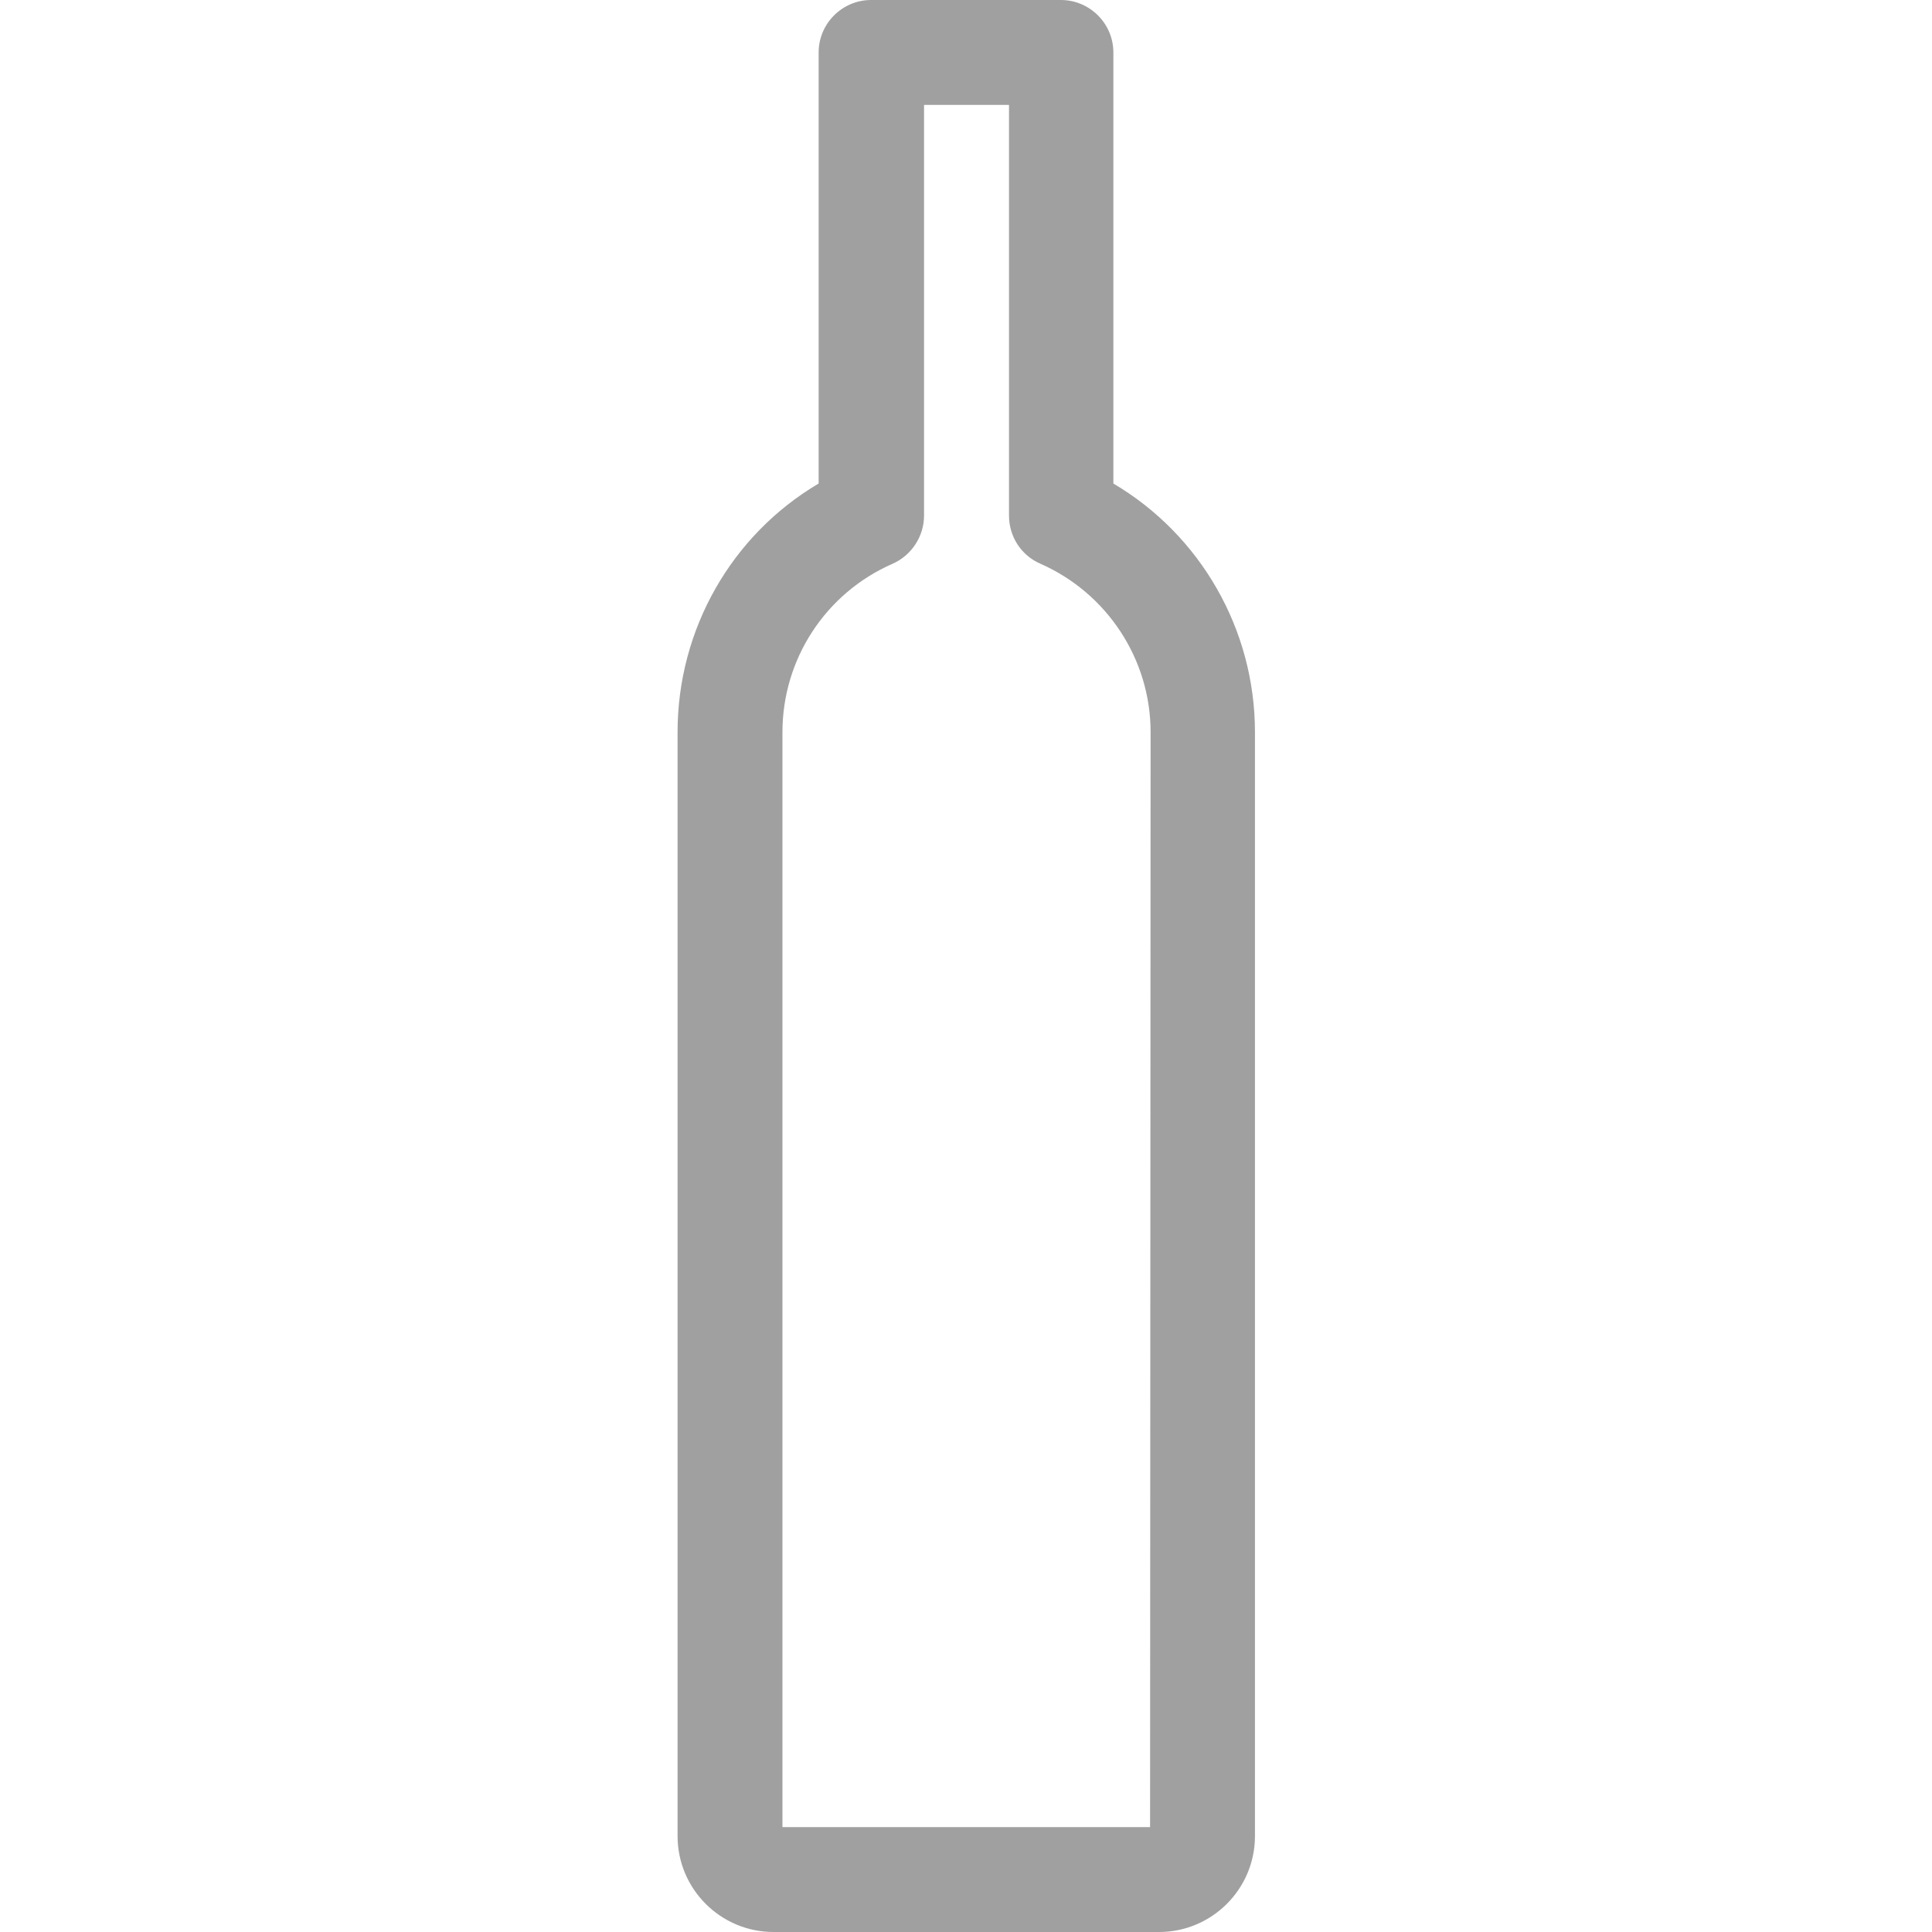 <?xml version="1.0" encoding="utf-8"?>
<!-- Generator: Adobe Illustrator 25.0.1, SVG Export Plug-In . SVG Version: 6.00 Build 0)  -->
<svg version="1.1" id="Capa_1" xmlns="http://www.w3.org/2000/svg" xmlns:xlink="http://www.w3.org/1999/xlink" x="0px" y="0px"
	 viewBox="0 0 368.4 368.4" style="enable-background:new 0 0 368.4 368.4;" xml:space="preserve">
<style type="text/css">
	.st0{fill:#A0A0A0;}
</style>
<g>
	<g>
		<path class="st0" d="M212.3,92.2V10c0-5.5-4.5-10-10-10h-36.2c-5.5,0-10,4.5-10,10v82.2c-16.6,9.8-26.9,27.8-26.9,47.4v210.5
			c0,10.1,8.2,18.3,18.3,18.3H221c10.1,0,18.3-8.2,18.3-18.3V139.6C239.3,120,228.9,102,212.3,92.2z M219.3,348.4h-70.1V139.6
			c0-13.9,8.2-26.5,21-32.1c3.6-1.6,6-5.2,6-9.2V20h16.2v78.3c0,4,2.3,7.6,6,9.2c12.7,5.6,21,18.2,21,32.1L219.3,348.4L219.3,348.4z
			"/>
	</g>
</g>
</svg>

